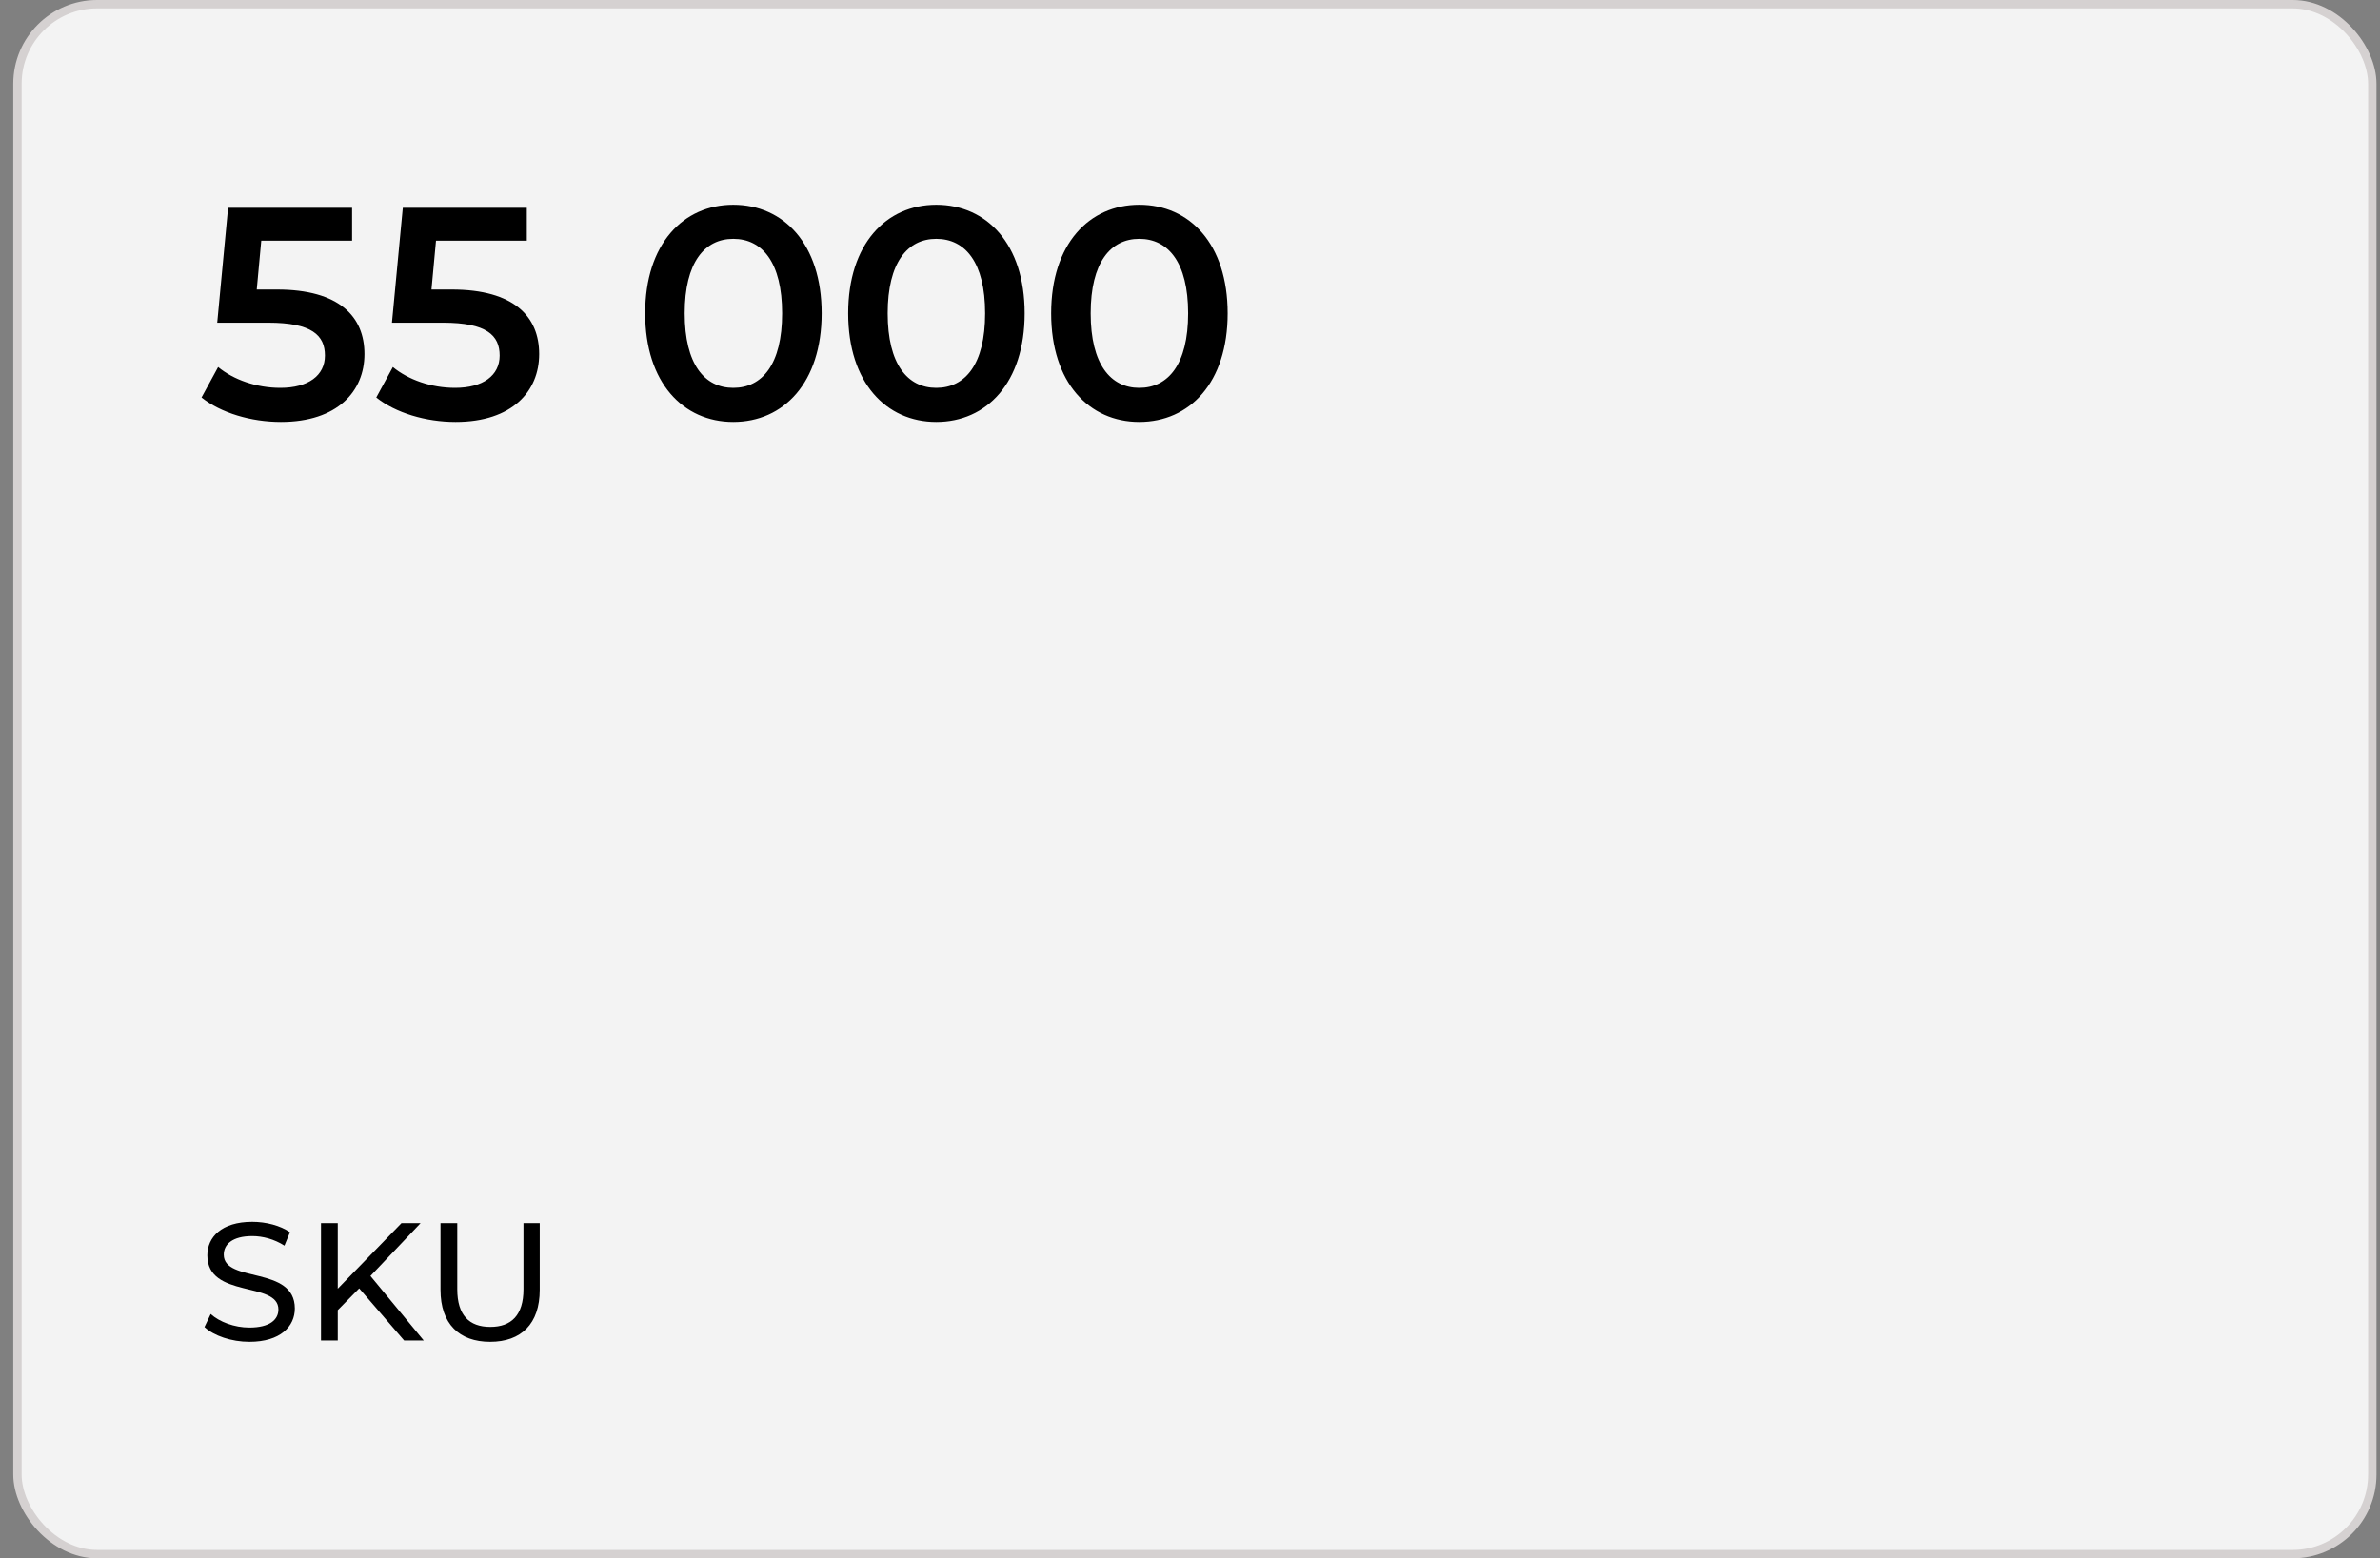 <?xml version="1.0" encoding="UTF-8"?> <svg xmlns="http://www.w3.org/2000/svg" width="142" height="93" viewBox="0 0 142 93" fill="none"><rect x="0" y="0" width="142" height="93" fill="#808080" stroke="none"/> <rect x="1.041" y="0.25" width="140.5" height="92.5" rx="4.75" fill="#F3F3F3" stroke="#D5D1D1" stroke-width="0.5"></rect> <path d="M16.525 17.278C20.251 17.278 21.745 18.898 21.745 21.13C21.745 23.344 20.143 25.18 16.759 25.18C14.977 25.18 13.177 24.64 12.025 23.722L13.015 21.904C13.933 22.66 15.301 23.146 16.723 23.146C18.397 23.146 19.387 22.408 19.387 21.22C19.387 20.014 18.613 19.258 16.003 19.258H12.961L13.609 12.4H21.007V14.362H15.589L15.319 17.278H16.525ZM26.949 17.278C30.675 17.278 32.169 18.898 32.169 21.13C32.169 23.344 30.567 25.18 27.183 25.18C25.401 25.18 23.601 24.64 22.449 23.722L23.439 21.904C24.357 22.66 25.725 23.146 27.147 23.146C28.821 23.146 29.811 22.408 29.811 21.22C29.811 20.014 29.037 19.258 26.427 19.258H23.385L24.033 12.4H31.431V14.362H26.013L25.743 17.278H26.949ZM43.749 25.18C40.761 25.18 38.493 22.84 38.493 18.7C38.493 14.56 40.761 12.22 43.749 12.22C46.755 12.22 49.023 14.56 49.023 18.7C49.023 22.84 46.755 25.18 43.749 25.18ZM43.749 23.146C45.477 23.146 46.665 21.742 46.665 18.7C46.665 15.658 45.477 14.254 43.749 14.254C42.039 14.254 40.851 15.658 40.851 18.7C40.851 21.742 42.039 23.146 43.749 23.146ZM55.861 25.18C52.873 25.18 50.605 22.84 50.605 18.7C50.605 14.56 52.873 12.22 55.861 12.22C58.867 12.22 61.135 14.56 61.135 18.7C61.135 22.84 58.867 25.18 55.861 25.18ZM55.861 23.146C57.589 23.146 58.776 21.742 58.776 18.7C58.776 15.658 57.589 14.254 55.861 14.254C54.151 14.254 52.962 15.658 52.962 18.7C52.962 21.742 54.151 23.146 55.861 23.146ZM67.972 25.18C64.984 25.18 62.716 22.84 62.716 18.7C62.716 14.56 64.984 12.22 67.972 12.22C70.978 12.22 73.246 14.56 73.246 18.7C73.246 22.84 70.978 25.18 67.972 25.18ZM67.972 23.146C69.7 23.146 70.888 21.742 70.888 18.7C70.888 15.658 69.7 14.254 67.972 14.254C66.262 14.254 65.074 15.658 65.074 18.7C65.074 21.742 66.262 23.146 67.972 23.146Z" fill="black"></path> <path d="M14.881 80.08C16.731 80.08 17.591 79.16 17.591 78.09C17.591 75.52 13.351 76.59 13.351 74.88C13.351 74.27 13.861 73.77 15.051 73.77C15.671 73.77 16.361 73.95 16.971 74.34L17.301 73.54C16.721 73.14 15.871 72.92 15.051 72.92C13.211 72.92 12.371 73.84 12.371 74.92C12.371 77.52 16.611 76.44 16.611 78.15C16.611 78.76 16.091 79.23 14.881 79.23C13.981 79.23 13.091 78.89 12.571 78.42L12.201 79.2C12.761 79.72 13.811 80.08 14.881 80.08ZM24.112 80H25.282L22.102 76.15L25.092 73H23.952L20.152 76.91V73H19.152V80H20.152V78.19L21.432 76.89L24.112 80ZM29.242 80.08C31.092 80.08 32.202 79.01 32.202 76.98V73H31.232V76.94C31.232 78.49 30.512 79.19 29.252 79.19C27.992 79.19 27.282 78.49 27.282 76.94V73H26.282V76.98C26.282 79.01 27.402 80.08 29.242 80.08Z" fill="black"></path> </svg> 